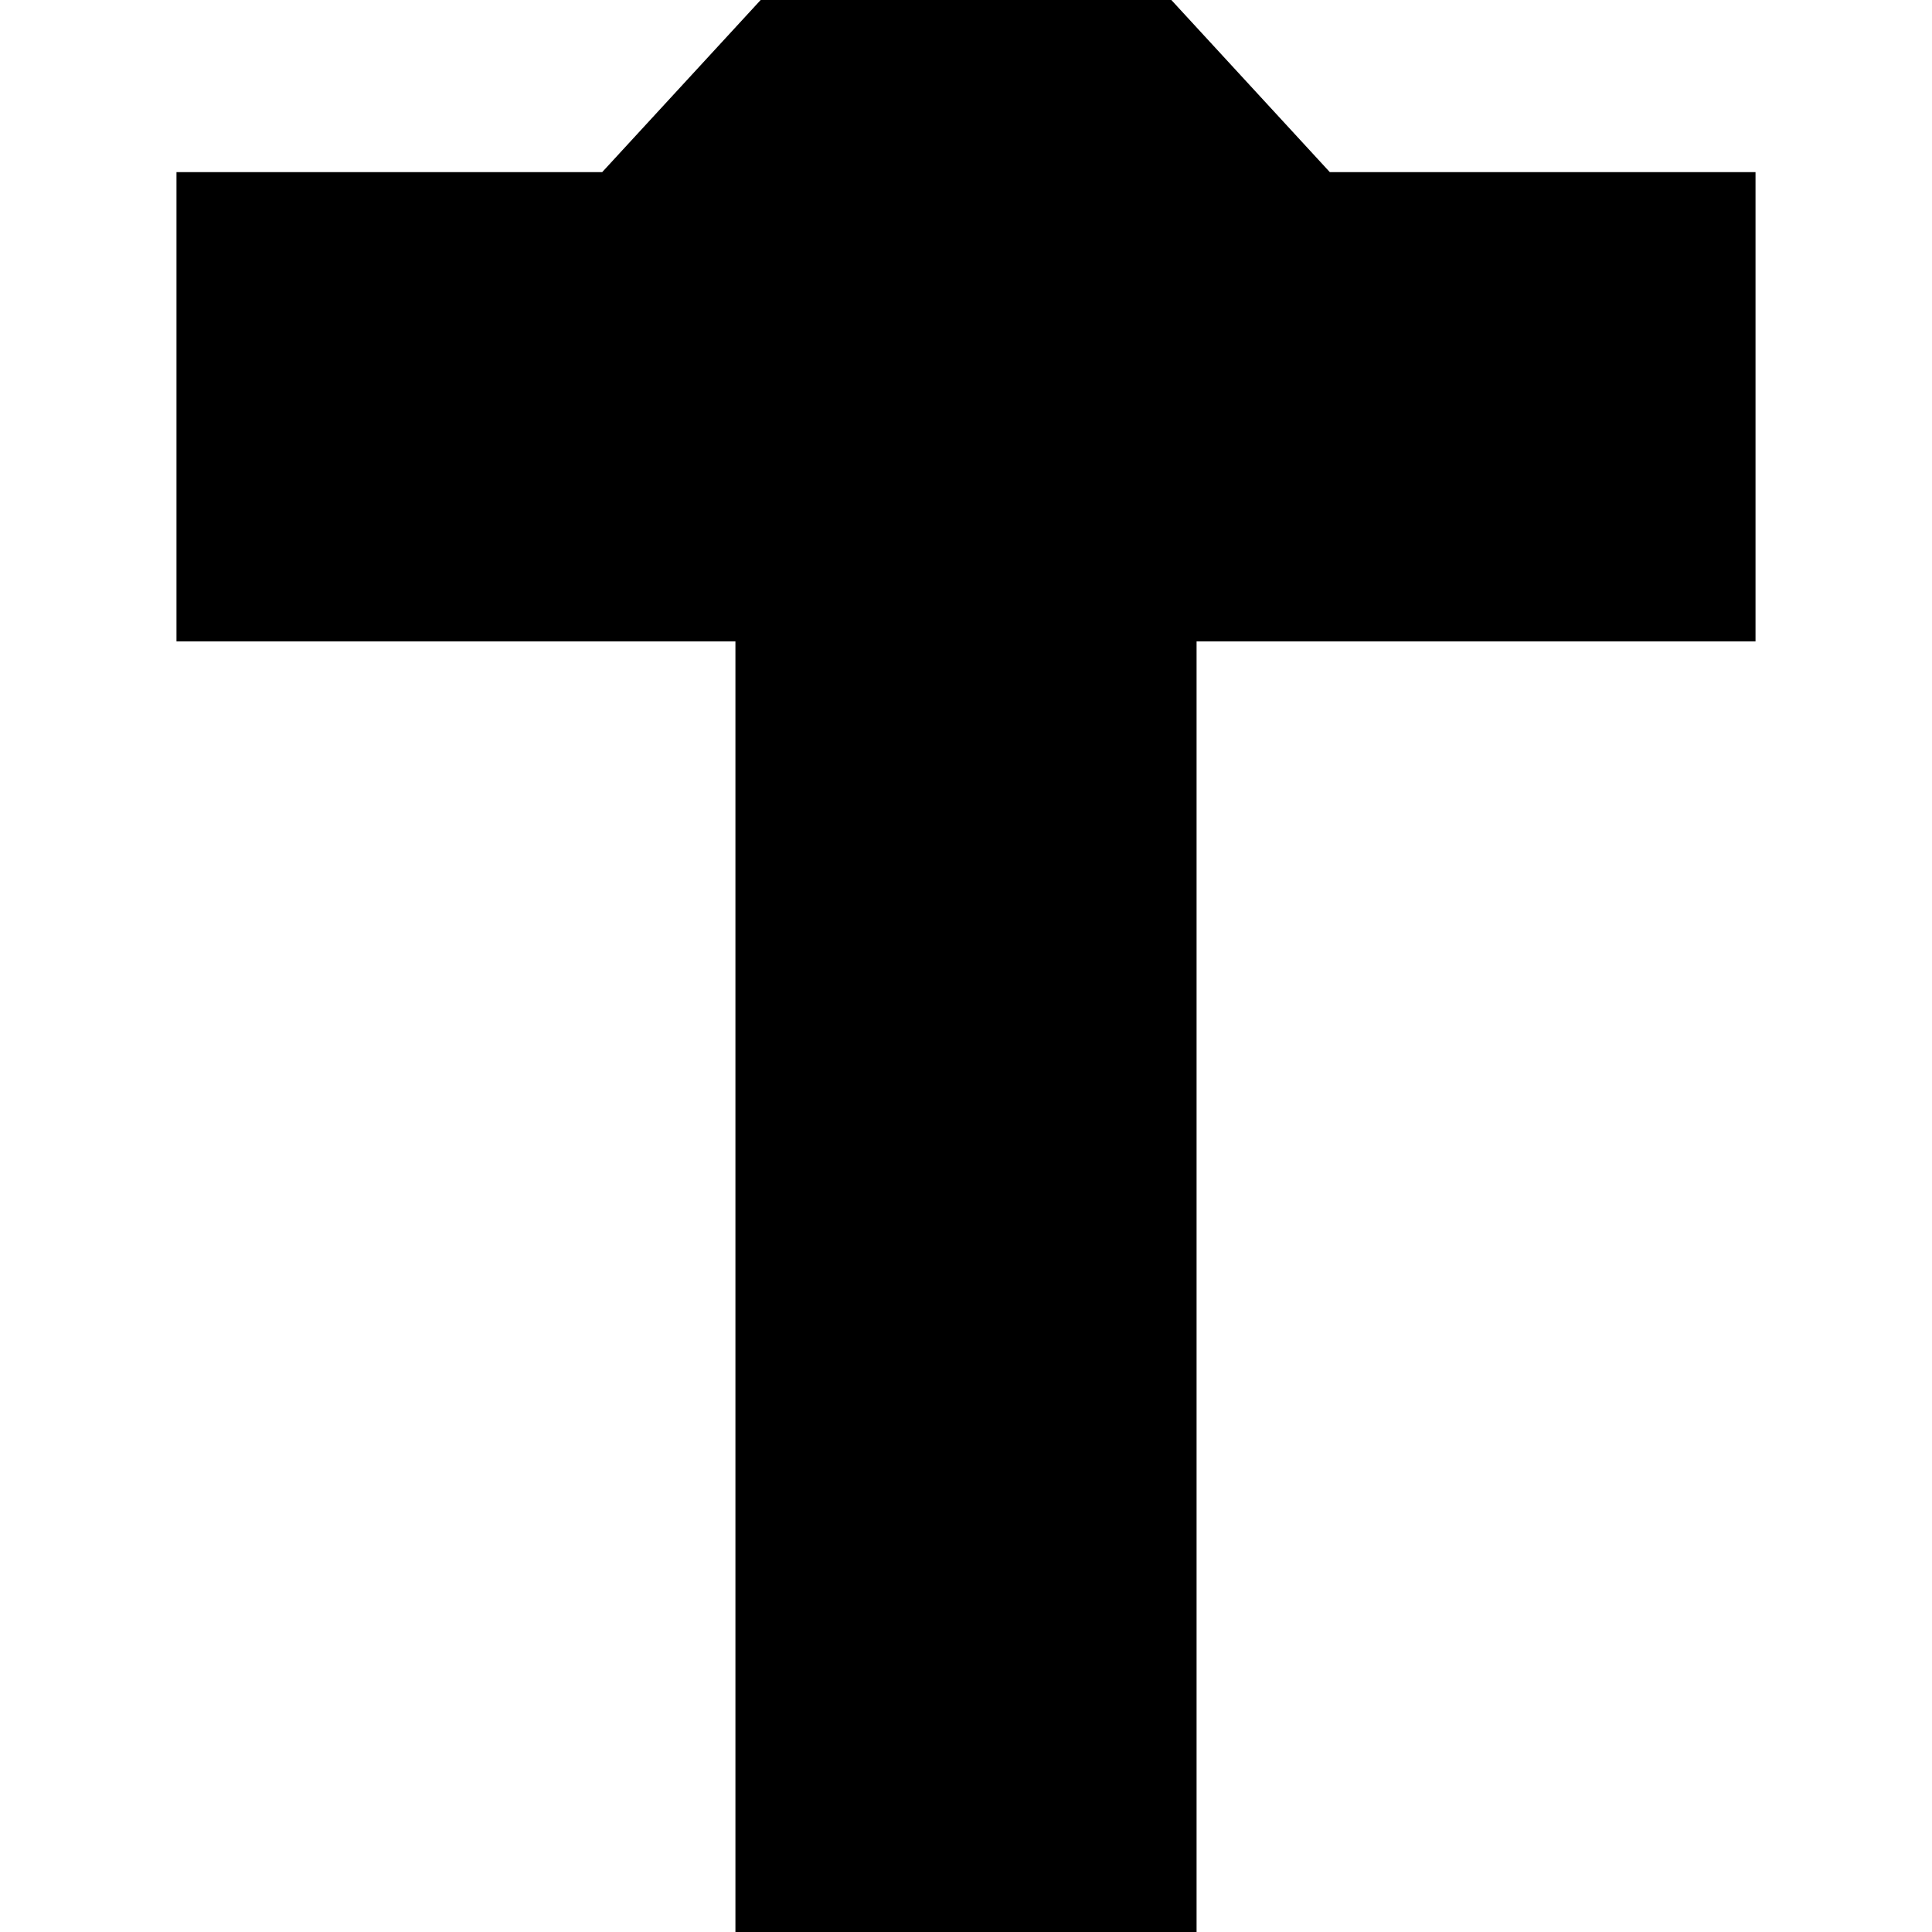 <?xml version="1.0" ?><svg enable-background="new 0 0 32 32" version="1.1" viewBox="0 0 32 32" xml:space="preserve" xmlns="http://www.w3.org/2000/svg" xmlns:xlink="http://www.w3.org/1999/xlink"><g id="Glyph_NP_no_words"><polygon points="12.181,32 19.819,32 19.819,10.623 29.077,10.623 29.077,2.851 22.026,2.851 19.401,0 12.599,0 9.974,2.851    2.923,2.851 2.923,10.623 12.181,10.623  "/></g></svg>
